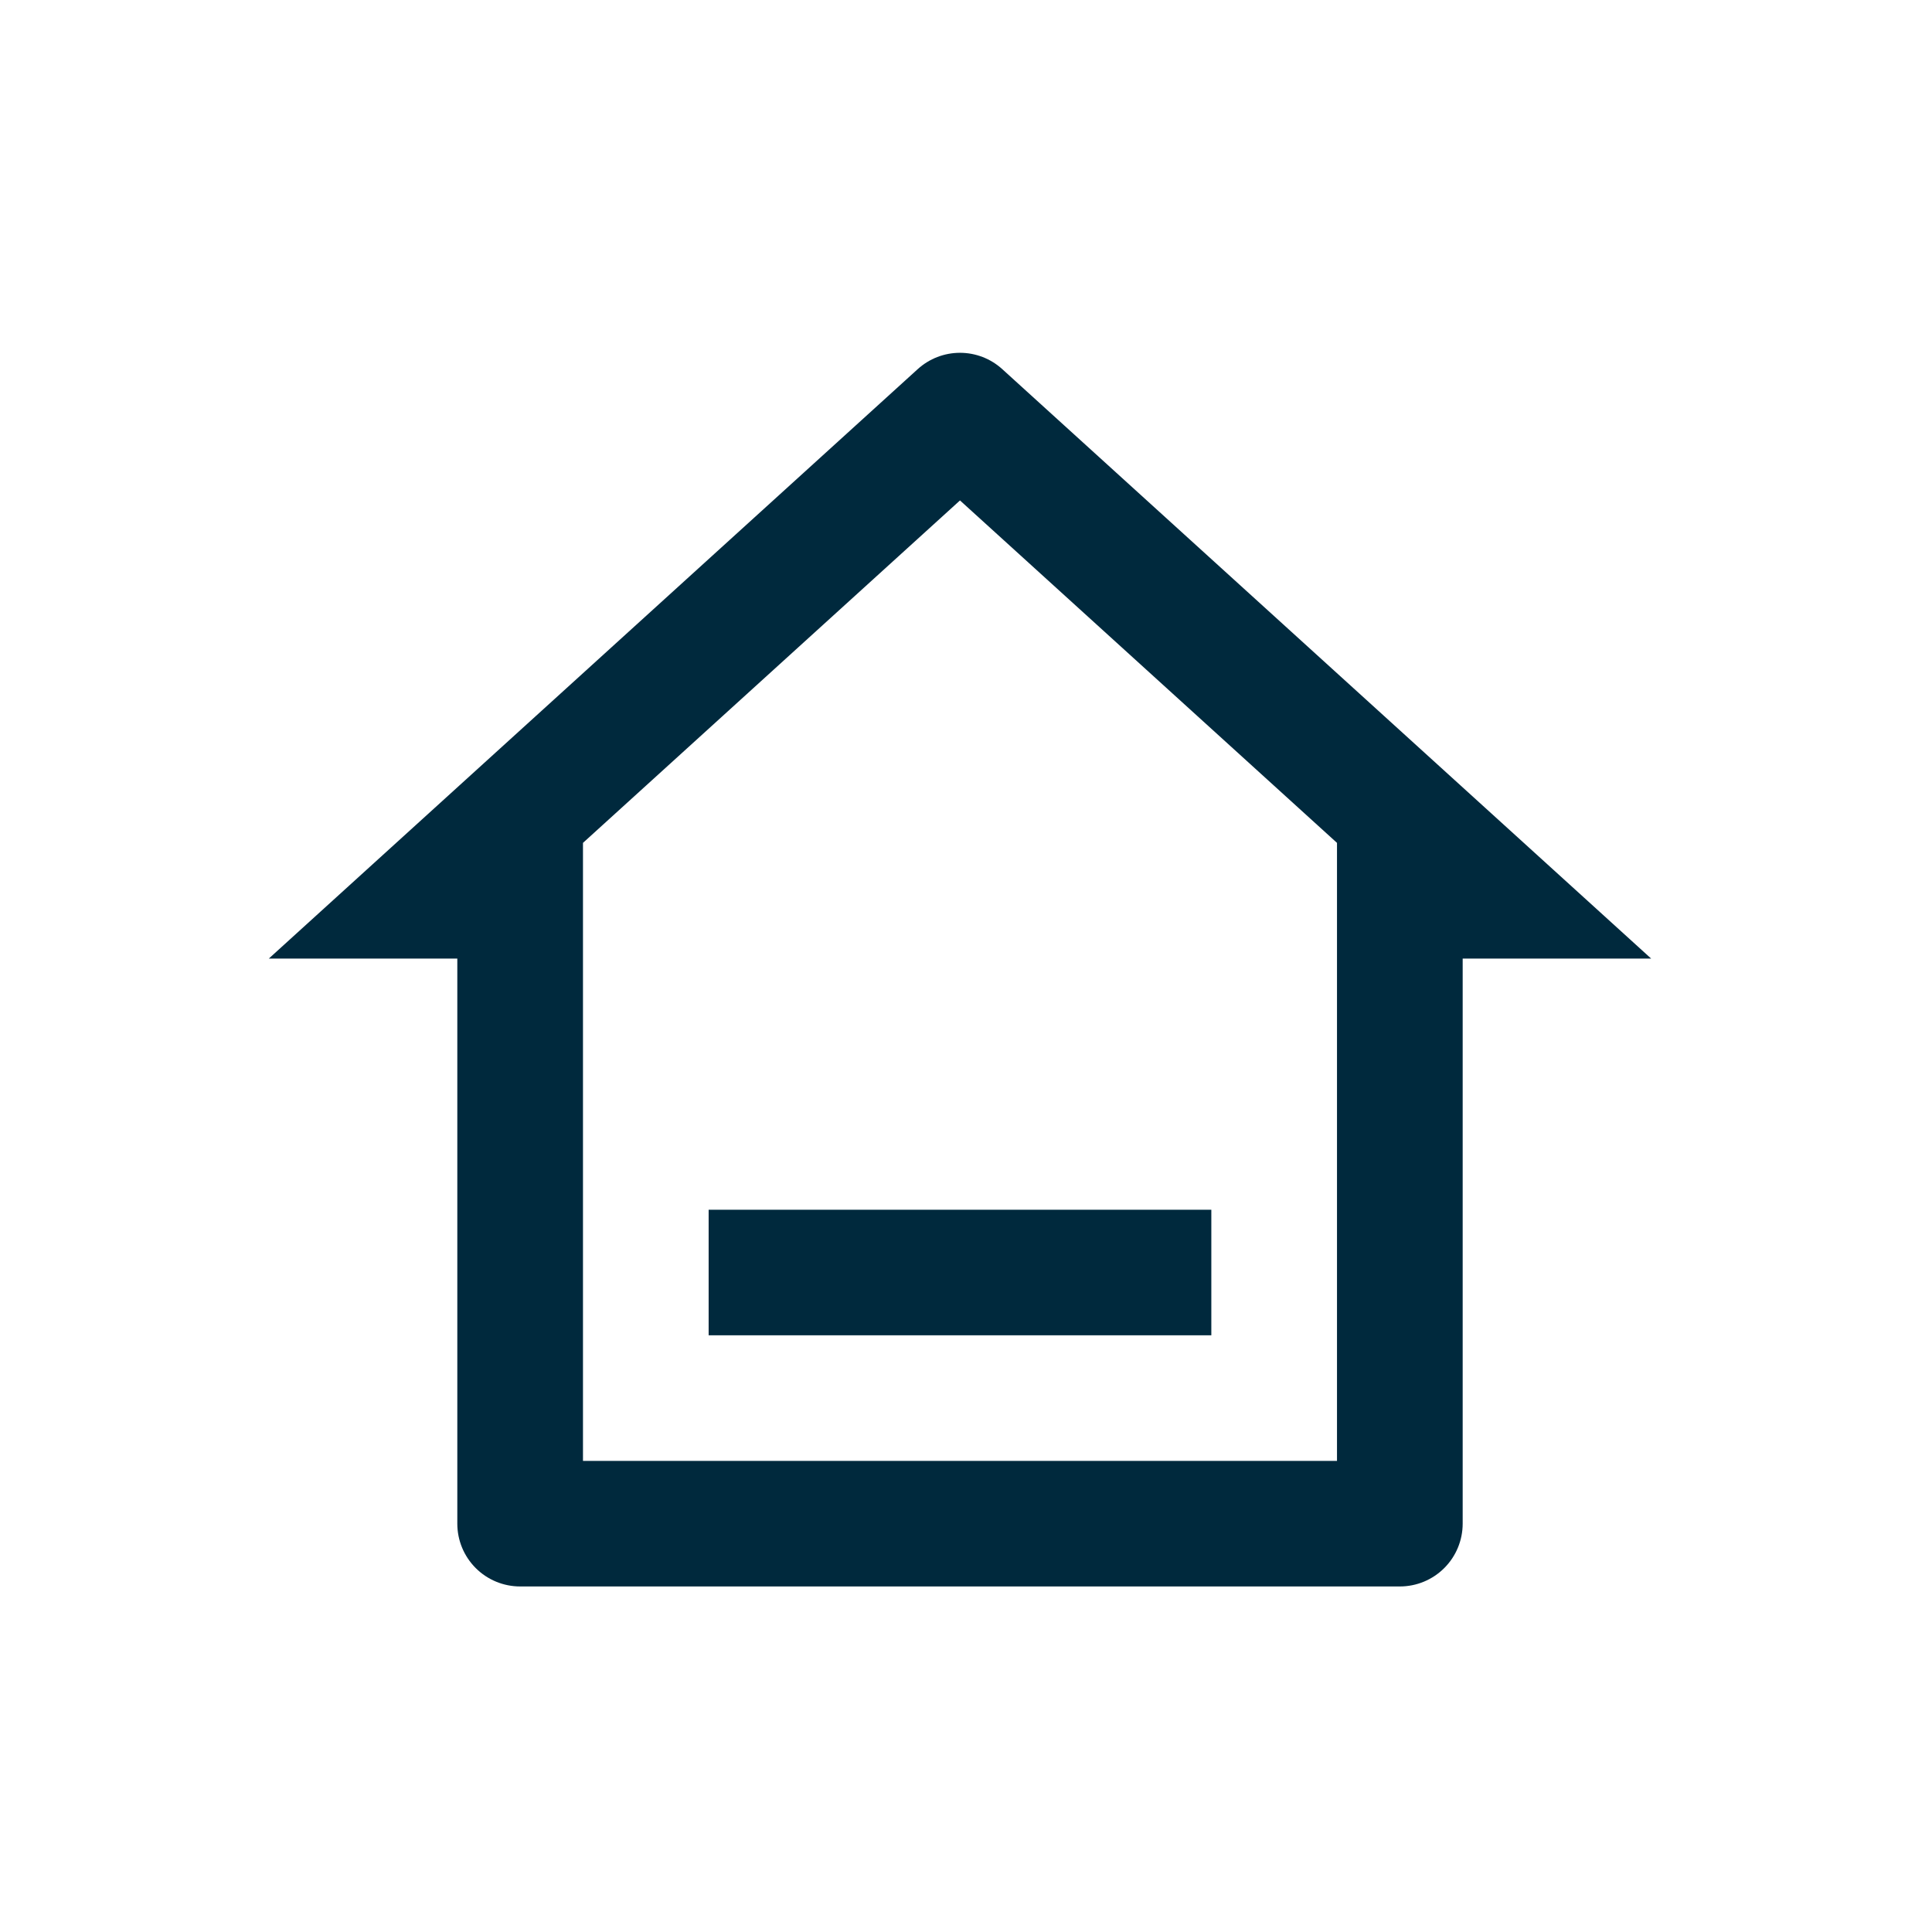<svg width="115" height="115" viewBox="0 0 115 115" fill="none" xmlns="http://www.w3.org/2000/svg">
<path d="M83.323 94.432H30.961C29.969 94.432 29.017 94.038 28.316 93.337C27.615 92.636 27.221 91.686 27.221 90.694V57.059H16L54.625 21.973C55.314 21.347 56.211 21 57.142 21C58.073 21 58.971 21.347 59.659 21.973L98.284 57.059H87.064V90.694C87.064 91.686 86.67 92.636 85.968 93.337C85.267 94.038 84.316 94.432 83.323 94.432ZM34.701 86.957H79.583V50.171L57.142 29.788L34.701 50.171V86.957ZM42.181 72.008H72.103V79.482H42.181V72.008Z" fill="#00293D"/>
</svg>
